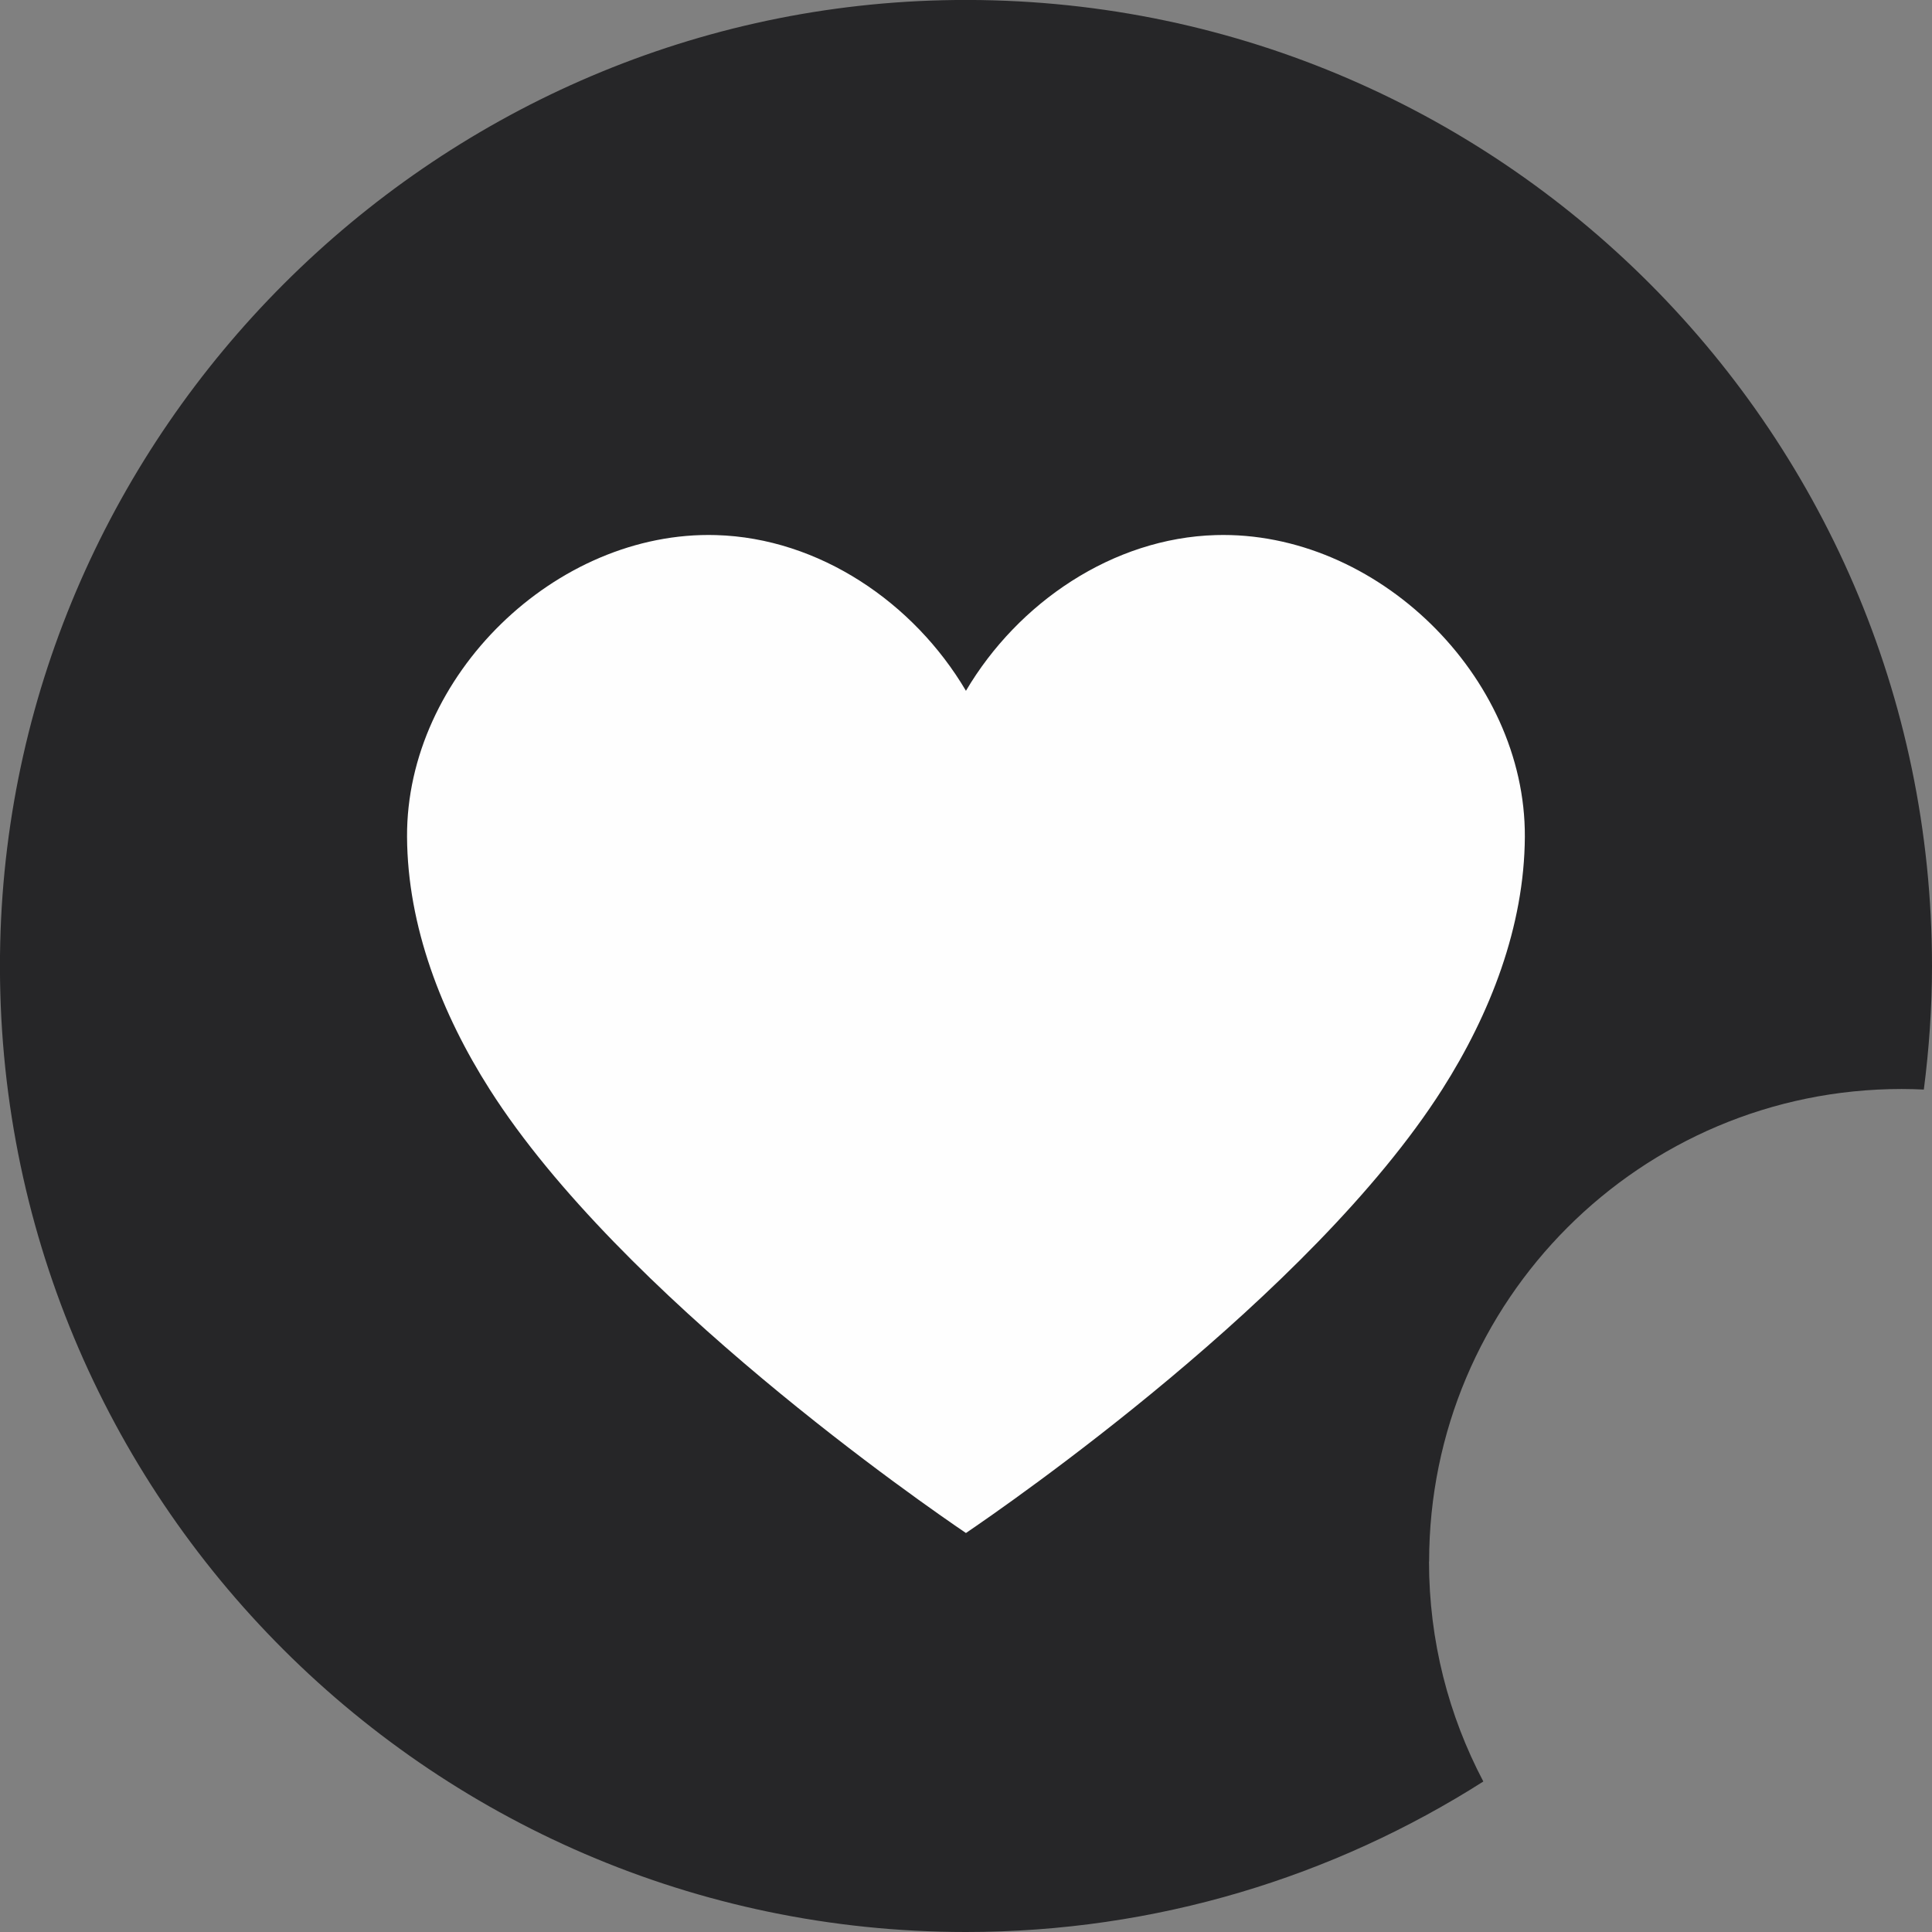 <?xml version="1.0" encoding="UTF-8"?> <svg xmlns="http://www.w3.org/2000/svg" id="Layer_2" data-name="Layer 2" viewBox="0 0 170.35 170.35"><rect x="0" y="0" width="170.35" height="170.35" fill="#808080" stroke="none"/><defs><style> .cls-1 { fill: #fefefe; } .cls-1, .cls-2 { stroke-width: 0px; } .cls-2 { fill: #262628; } </style></defs><g id="Layer_1-2" data-name="Layer 1"><g><path class="cls-2" d="M126.01,137.69c0-23.02,18.66-41.67,41.67-41.67.65,0,1.3.02,1.95.05.46-3.57.72-7.2.72-10.89C170.35,37.45,131.1-1.1,83.12.02,37.94,1.09,1.09,37.94.02,83.12c-1.13,47.98,37.43,87.23,85.15,87.23,16.79,0,32.43-4.88,45.62-13.27-3.05-5.79-4.79-12.39-4.79-19.4Z"></path><path class="cls-1" d="M134.45,73.78c-.04,7.9-3.05,15.62-7.29,22.28-11.57,18.17-38.47,36.72-41.99,39.11-3.51-2.38-30.42-20.93-41.99-39.11-4.24-6.66-7.25-14.39-7.29-22.28-.07-14.16,13.09-27.01,27.25-26.6,9.08.26,17.44,5.95,22.03,13.73,4.59-7.78,12.95-13.47,22.03-13.73,14.16-.41,27.32,12.44,27.25,26.6Z"></path></g></g></svg> 